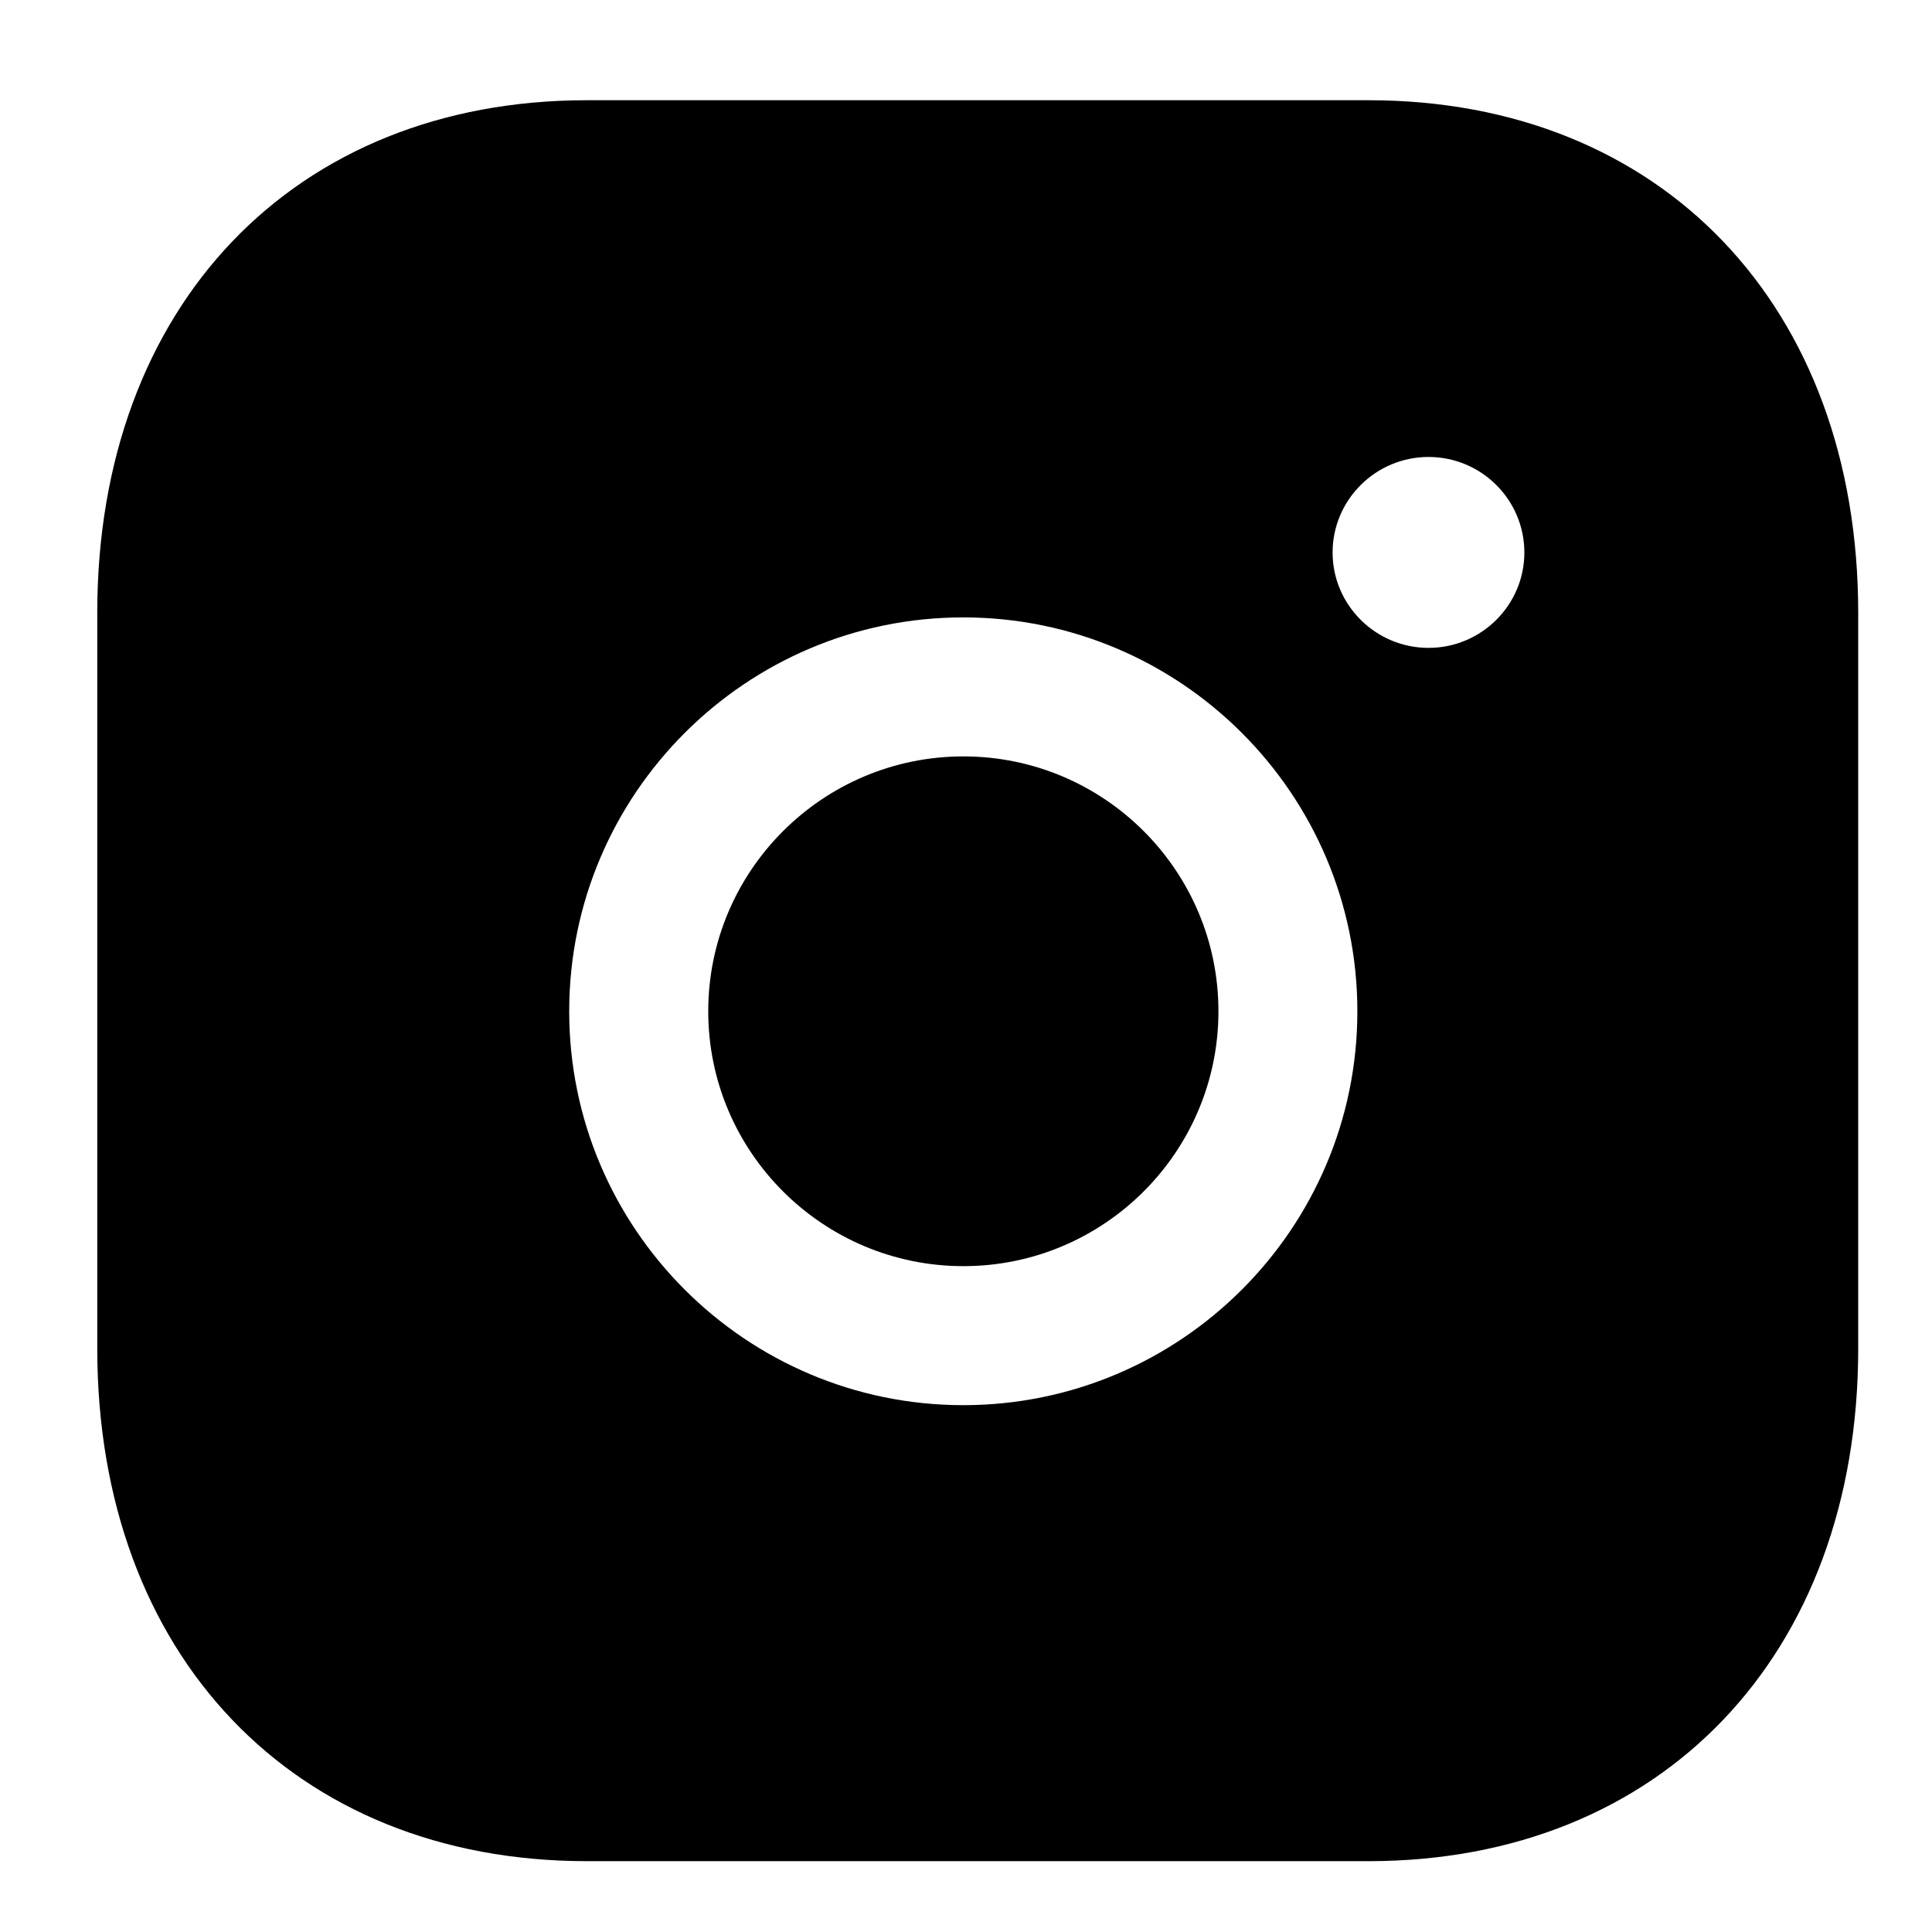 <svg xmlns="http://www.w3.org/2000/svg" xmlns:xlink="http://www.w3.org/1999/xlink" width="500" zoomAndPan="magnify" viewBox="0 0 375.12 383.04" height="500" preserveAspectRatio="xMidYMid meet" version="1.0"><path fill="#000000" d="M 187.043 149.965 C 159.148 149.965 136.457 172.621 136.457 200.496 C 136.457 228.371 159.148 251.027 187.043 251.027 C 214.938 251.027 237.609 228.371 237.609 200.496 C 237.609 172.621 214.938 149.965 187.043 149.965 Z M 187.043 149.965 " fill-opacity="1" fill-rule="evenodd"/><path fill="#000000" d="M 279.262 128.449 C 268.789 128.449 260.242 119.961 260.242 109.543 C 260.242 99.086 268.789 90.598 279.262 90.598 C 289.738 90.598 298.262 99.086 298.262 109.543 C 298.262 119.961 289.738 128.449 279.262 128.449 Z M 187.02 278.59 C 143.949 278.59 108.891 243.57 108.891 200.5 C 108.891 157.426 143.949 122.406 187.02 122.406 C 230.109 122.406 265.152 157.426 265.152 200.5 C 265.152 243.57 230.109 278.59 187.02 278.59 Z M 267.371 19.871 L 112.379 19.871 C 54.332 19.871 15.324 60.703 15.324 121.484 L 15.324 267.383 C 15.324 328.148 54.332 368.996 112.379 368.996 L 267.355 368.996 C 325.418 368.996 364.449 328.148 364.449 267.383 L 364.449 121.484 C 364.449 60.703 325.438 19.871 267.371 19.871 Z M 267.371 19.871 " fill-opacity="1" fill-rule="evenodd"/></svg>